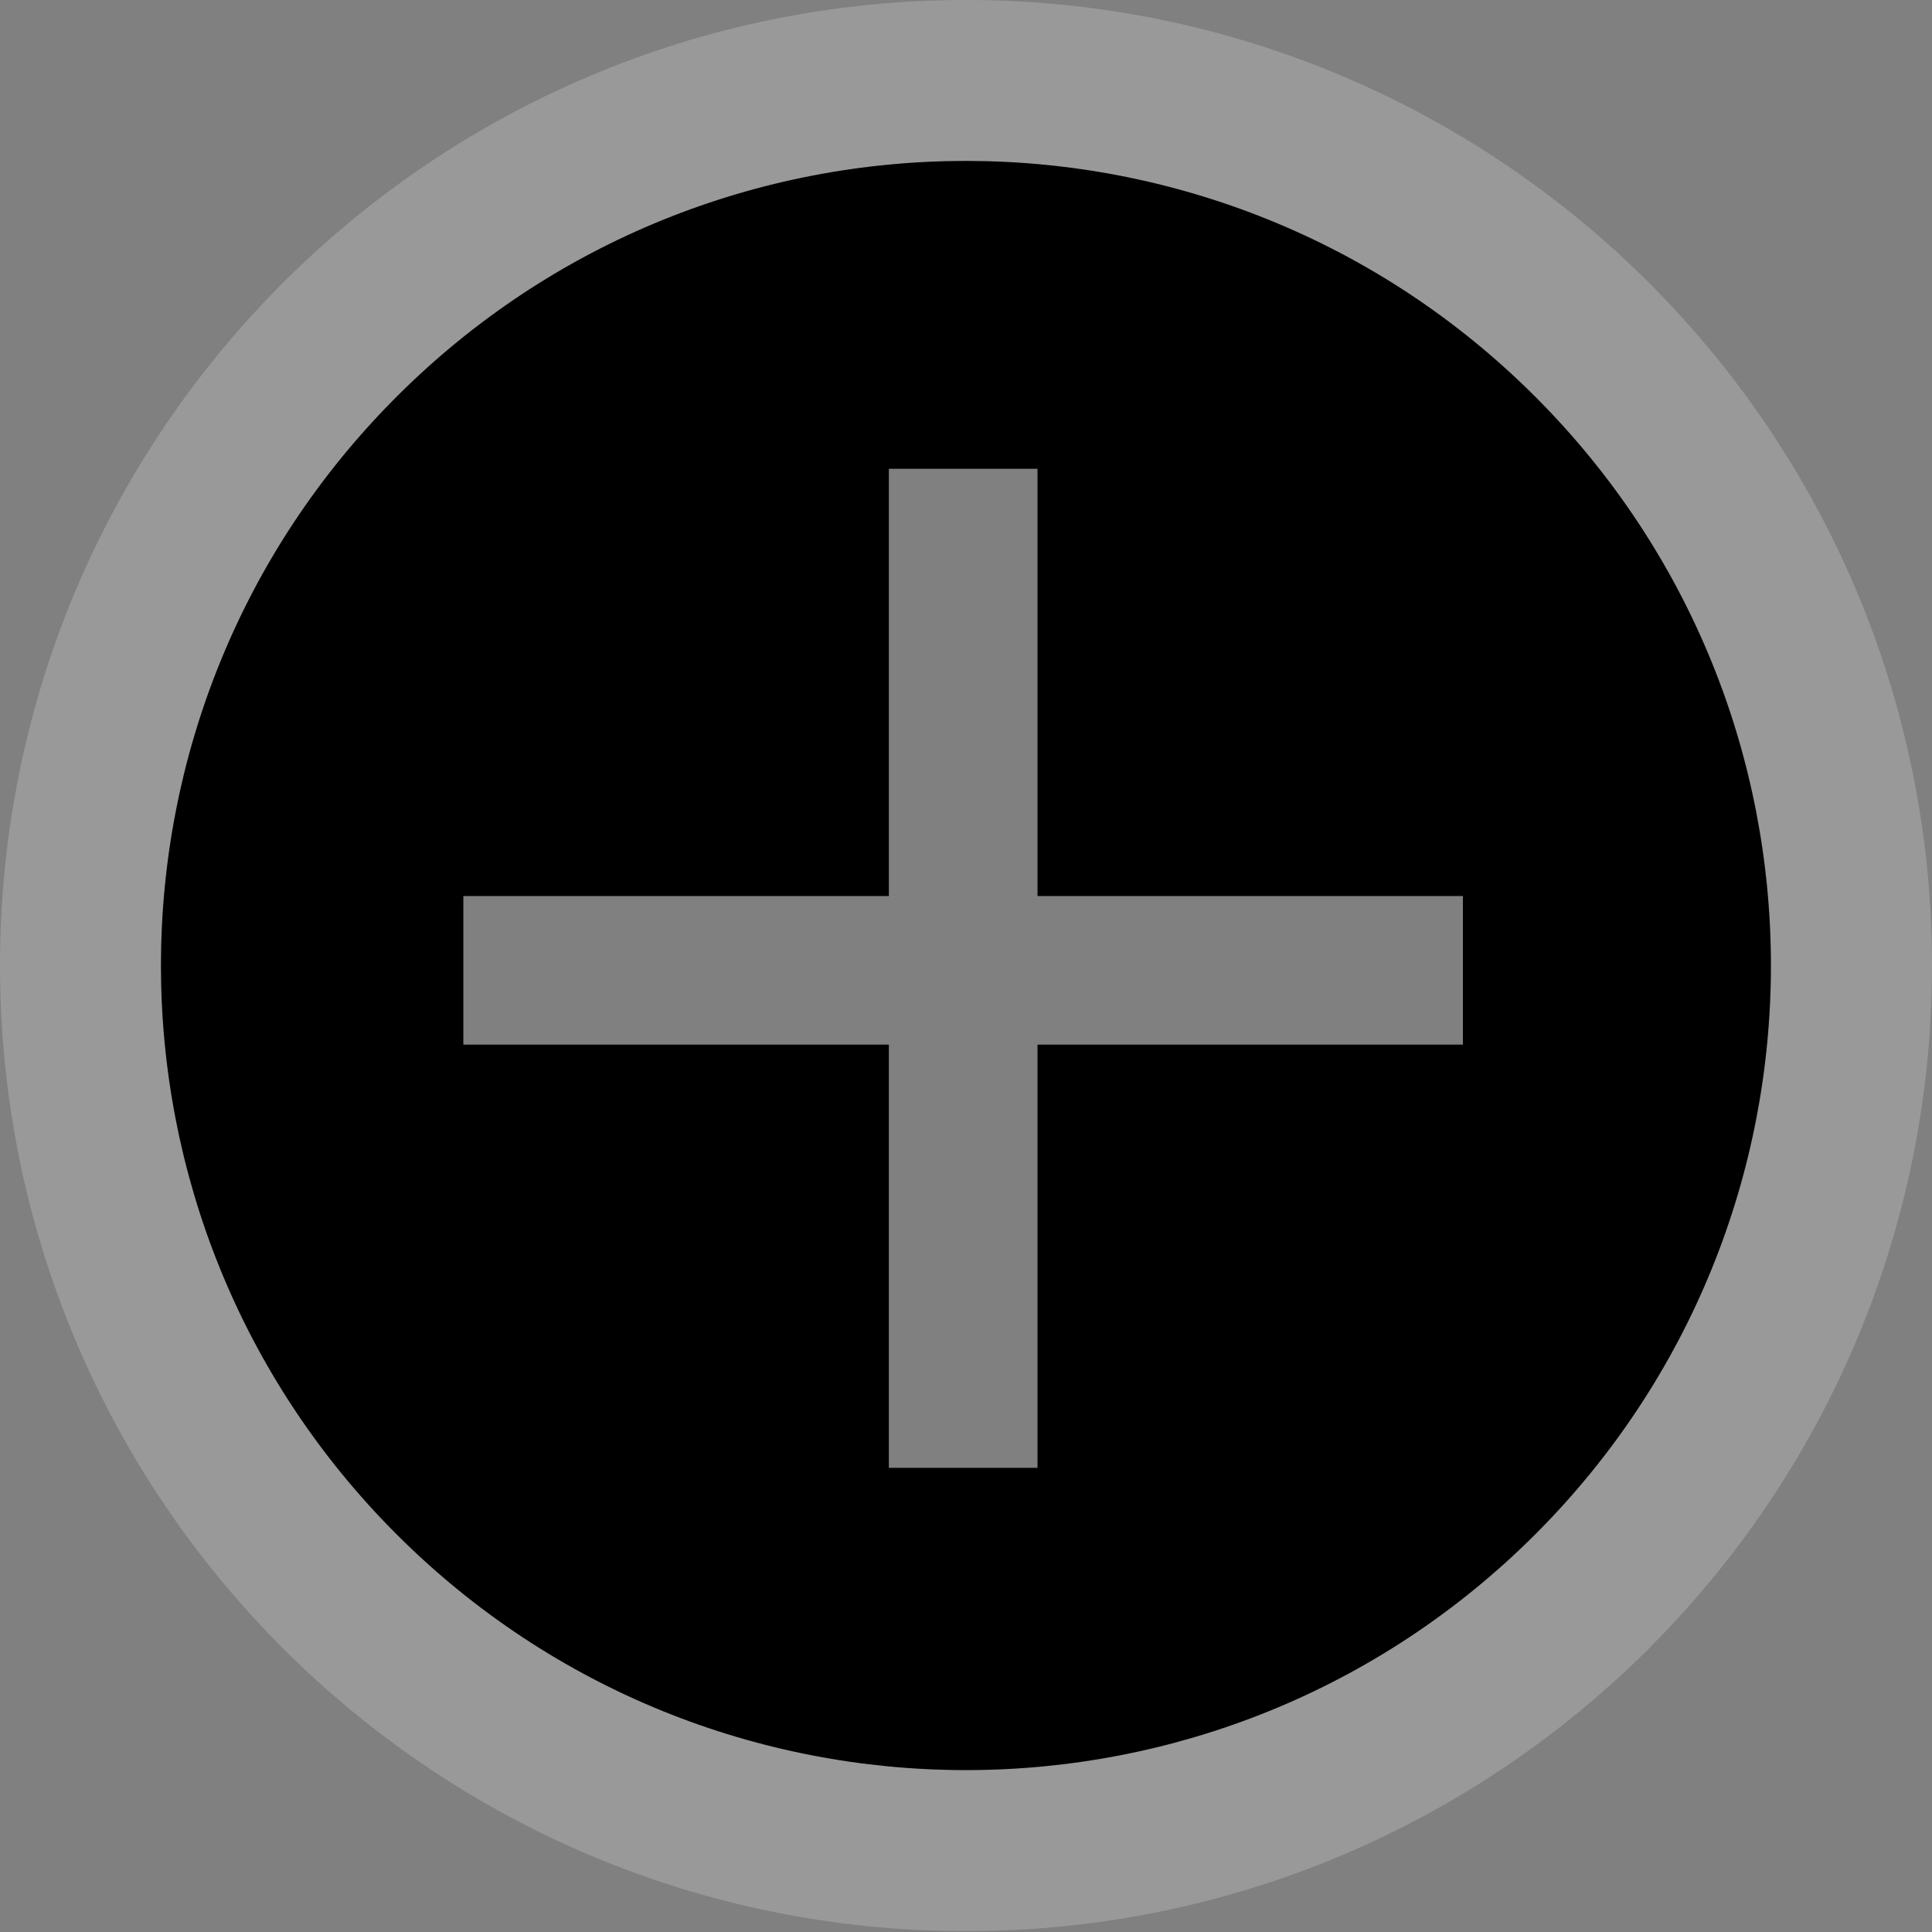 <?xml version="1.0" encoding="utf-8"?>
<svg xmlns="http://www.w3.org/2000/svg" width="72" height="72" viewBox="0 0 72 72">
<rect x="0" y="0" width="72" height="72" fill="#808080" stroke="none"/>
<defs><clipPath id="n4hwa">
<path fill="#fff" d="M0 72V0h72v72zm6-36.016c0 16.56 13.431 29.985 30 29.985 16.568 0 30-13.425 30-29.985S52.568 6 
36 6C19.431 6 6 19.424 6 35.984z"/></clipPath>
</defs>
<g>
<g>
<g>
<path fill="transparent" d="M36 6c16.568 0 30 13.424 30 29.984 0 16.56-13.432 29.985-30 29.985-16.569 0-30-13.425-30-29.985S19.431 6 36 6z"/>
<path fill="none" stroke="#fff" stroke-linecap="round" stroke-linejoin="round" stroke-miterlimit="50" stroke-opacity=".2" stroke-width="12" d="M36 6c16.568 0 30 13.424 30 29.984 0 16.56-13.432 29.985-30 29.985-16.569 0-30-13.425-30-29.985S19.431 6 36 6z" clip-path="url(&quot;#n4hwa&quot;)"/></g><g><path d="M14.785 57.184C3.07 45.474 3.07 26.49 14.785 14.78c11.716-11.71 30.71-11.71 42.425 0 11.715 11.71 11.715 30.695 0 42.404-11.715 11.709-30.71 11.709-42.425 0zm39.733-23.792H38.665V17.471h-5.54v15.921H17.267v5.537h15.858v15.774h5.54V38.93h15.853z"/></g></g></g></svg>
